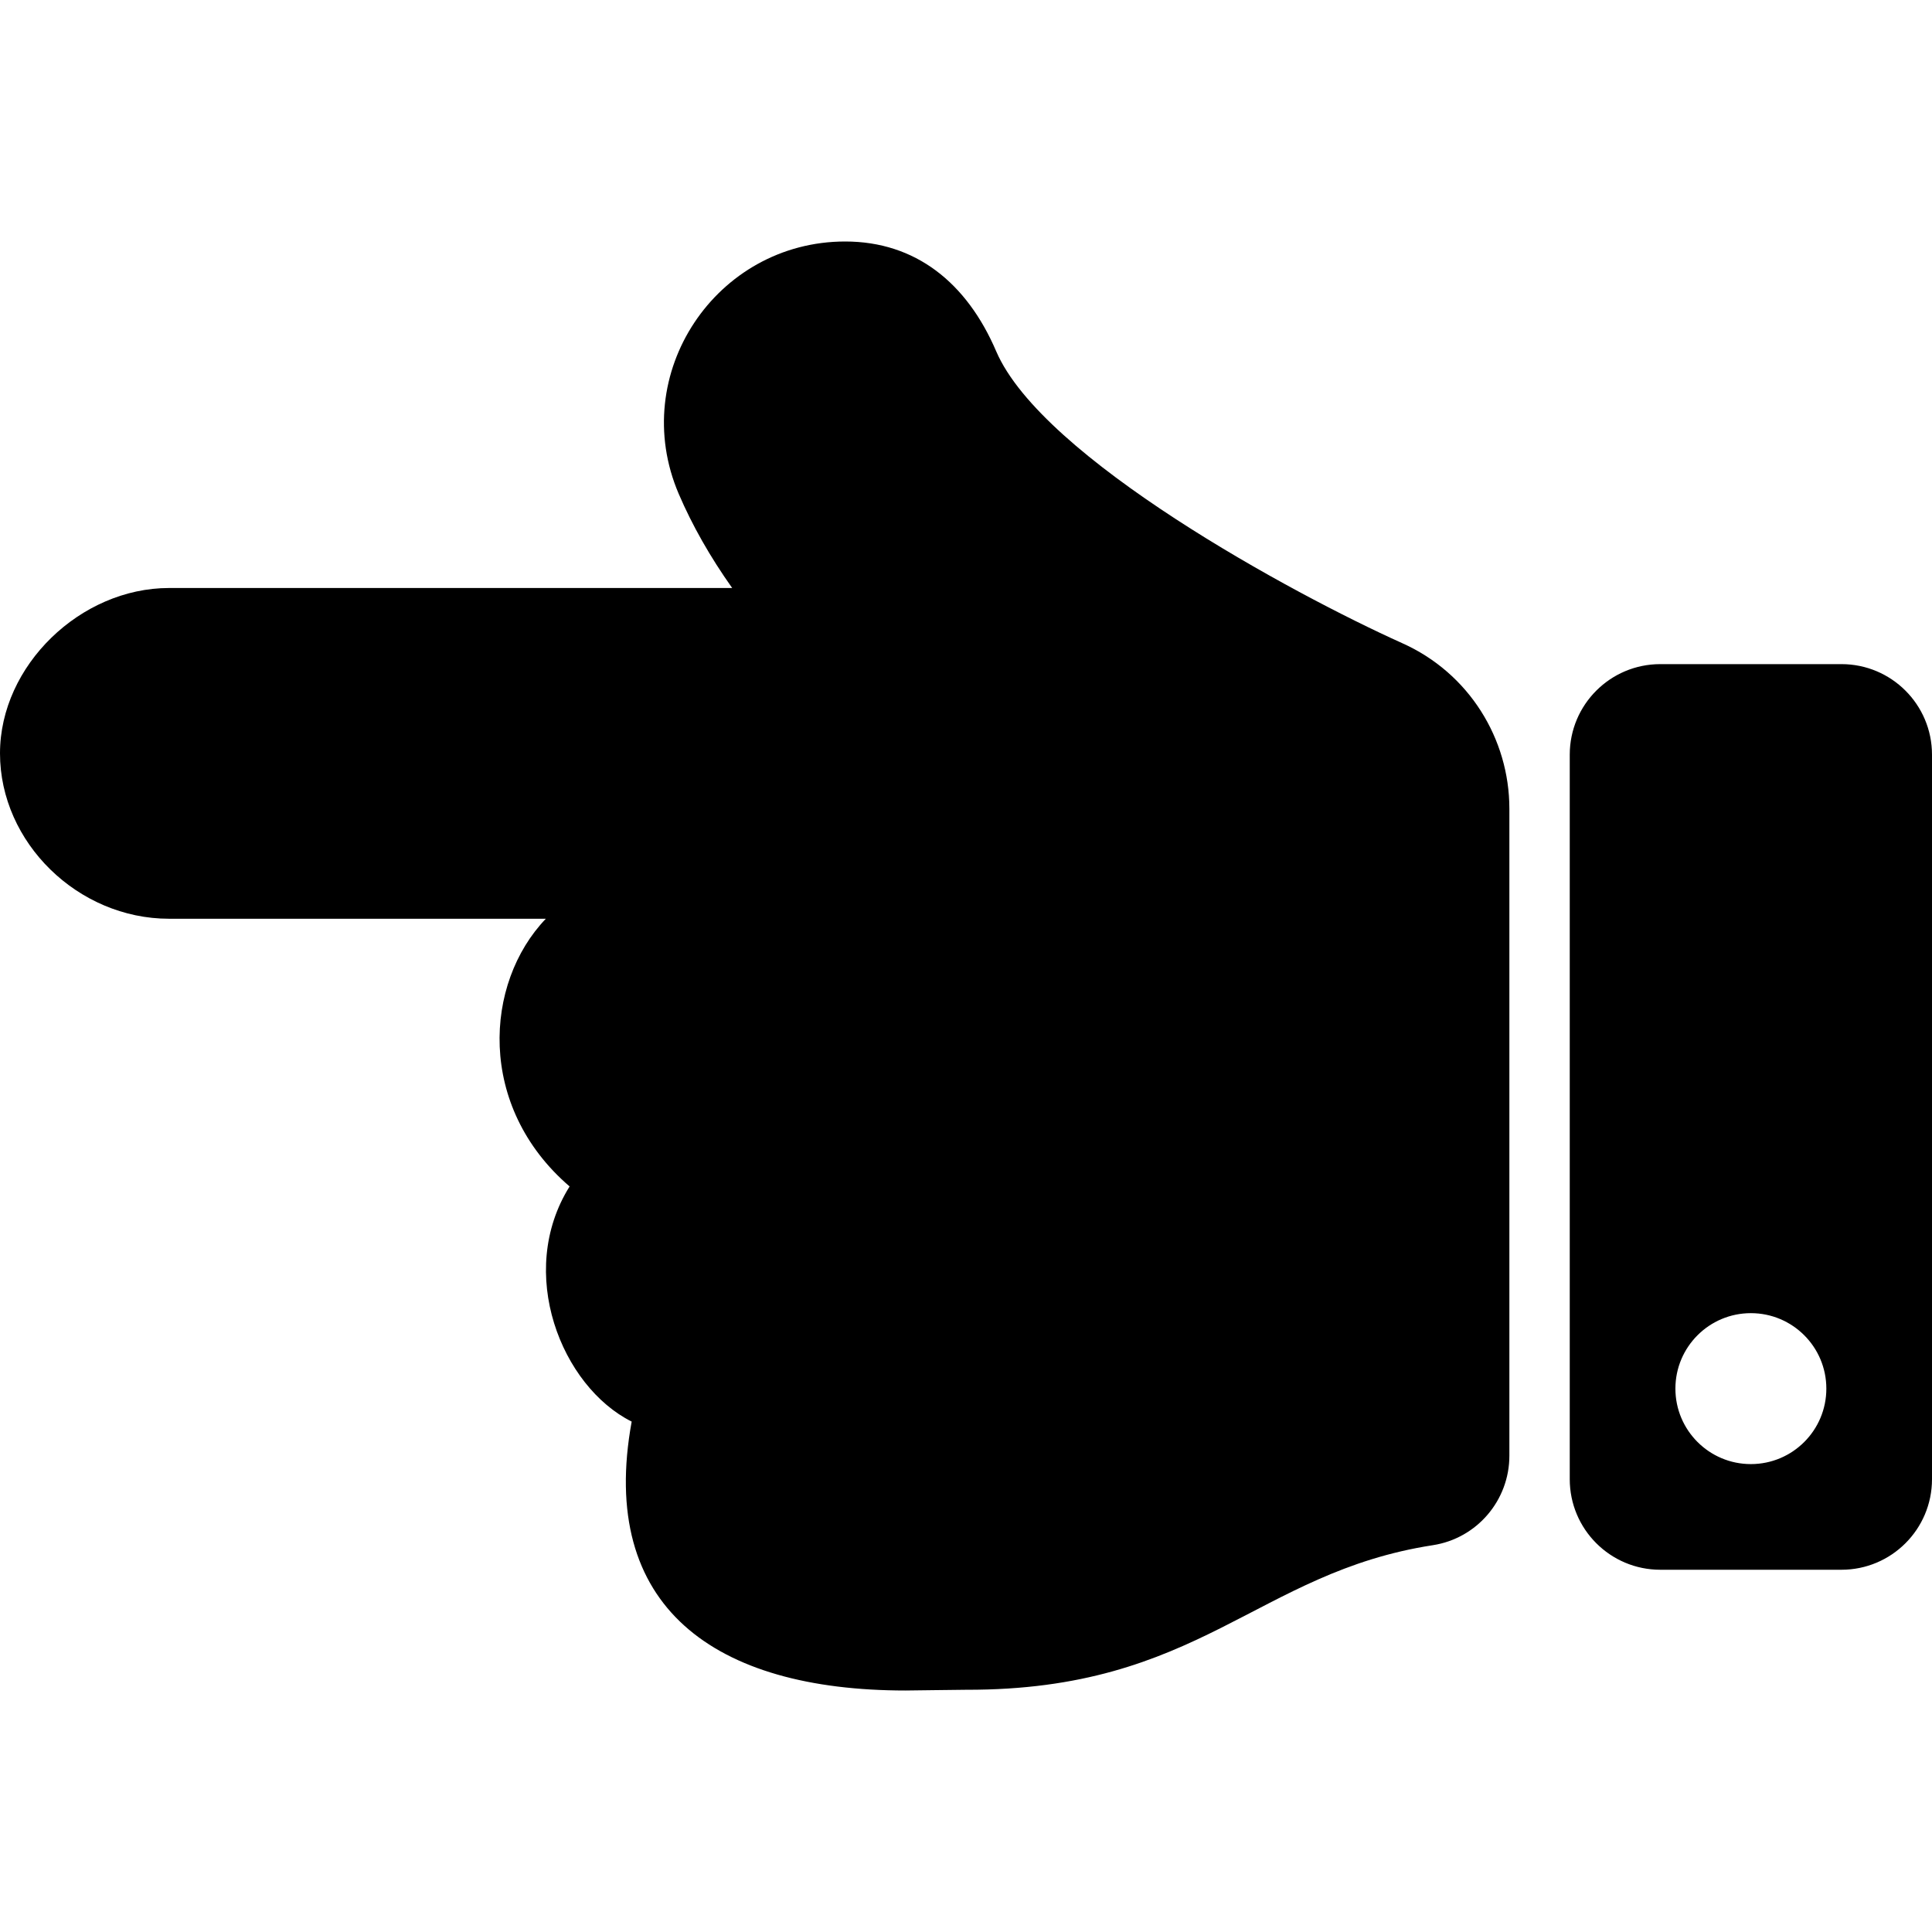 <?xml version="1.0" encoding="utf-8"?>
<!-- Generator: www.svgicons.com -->
<svg xmlns="http://www.w3.org/2000/svg" width="800" height="800" viewBox="0 0 512 512">
<path fill="currentColor" d="M44.8 155.826h149.234c-5.841-8.248-10.57-16.558-14.153-24.918C166.248 99.098 189.778 63.986 224 64c18.616.008 32.203 10.897 40 29.092c12.122 28.286 78.648 64.329 107.534 77.323c17.857 7.956 28.453 25.479 28.464 43.845l.002.001v171.526c0 11.812-8.596 21.897-20.269 23.703c-46.837 7.25-61.76 38.483-123.731 38.315c-2.724-.007-13.254.195-16 .195c-50.654 0-81.574-22.122-72.6-71.263c-18.597-9.297-30.738-39.486-16.45-62.315c-24.645-21.177-22.639-53.896-6.299-70.944H44.8c-24.15 0-44.8-20.201-44.8-43.826c0-23.283 21.35-43.826 44.8-43.826M440 176h48c13.255 0 24 10.745 24 24v192c0 13.255-10.745 24-24 24h-48c-13.255 0-24-10.745-24-24V200c0-13.255 10.745-24 24-24m24 212c11.046 0 20-8.954 20-20s-8.954-20-20-20s-20 8.954-20 20s8.954 20 20 20"/>
</svg>